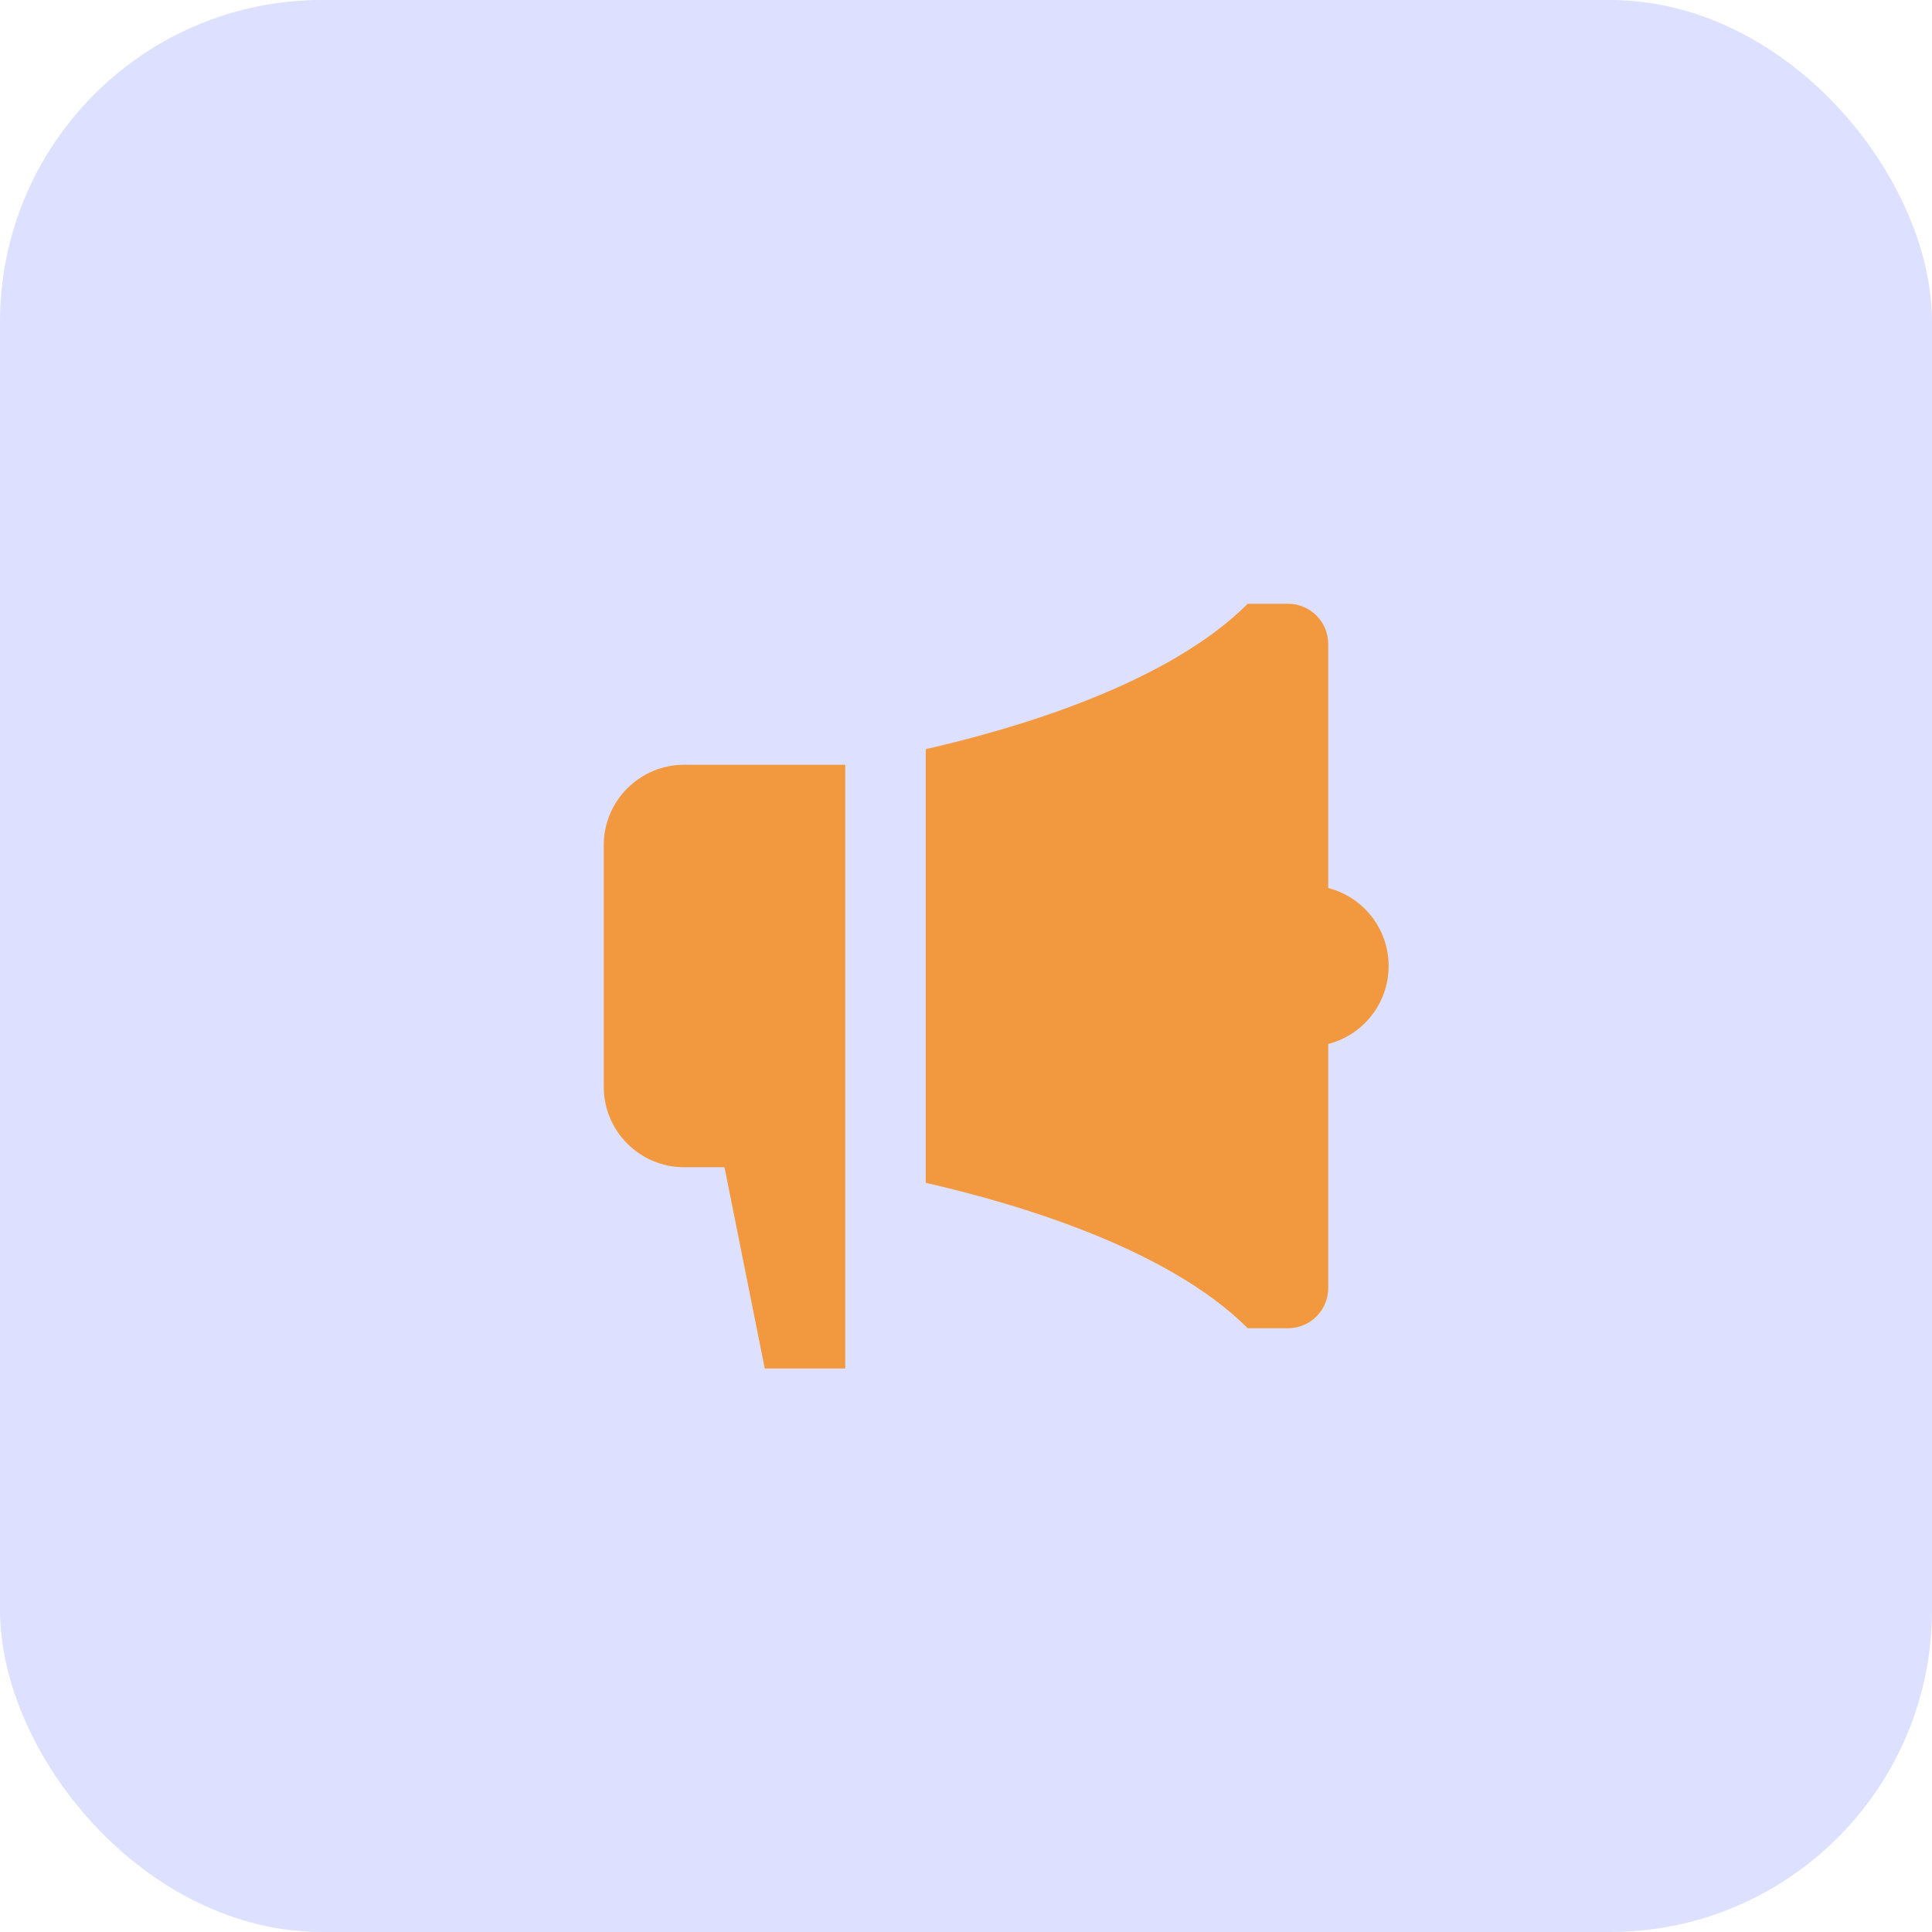 <svg width="48" height="48" viewBox="0 0 48 48" fill="none" xmlns="http://www.w3.org/2000/svg">
<rect width="48" height="48" rx="8" fill="#DDE1FF"/>
<path d="M33 22.063V16C33 15.448 32.552 15 32 15H31C29.021 16.979 25.303 18.087 23 18.613V29.387C25.303 29.913 29.021 31.021 31 33H32C32.552 33 33 32.552 33 32V25.937C33.863 25.715 34.5 24.932 34.5 24C34.5 23.068 33.863 22.285 33 22.063ZM17 19C15.895 19 15 19.895 15 21V27C15 28.105 15.895 29 17 29H18L19 34H21V19H17Z" fill="#F29940"/>
</svg>
